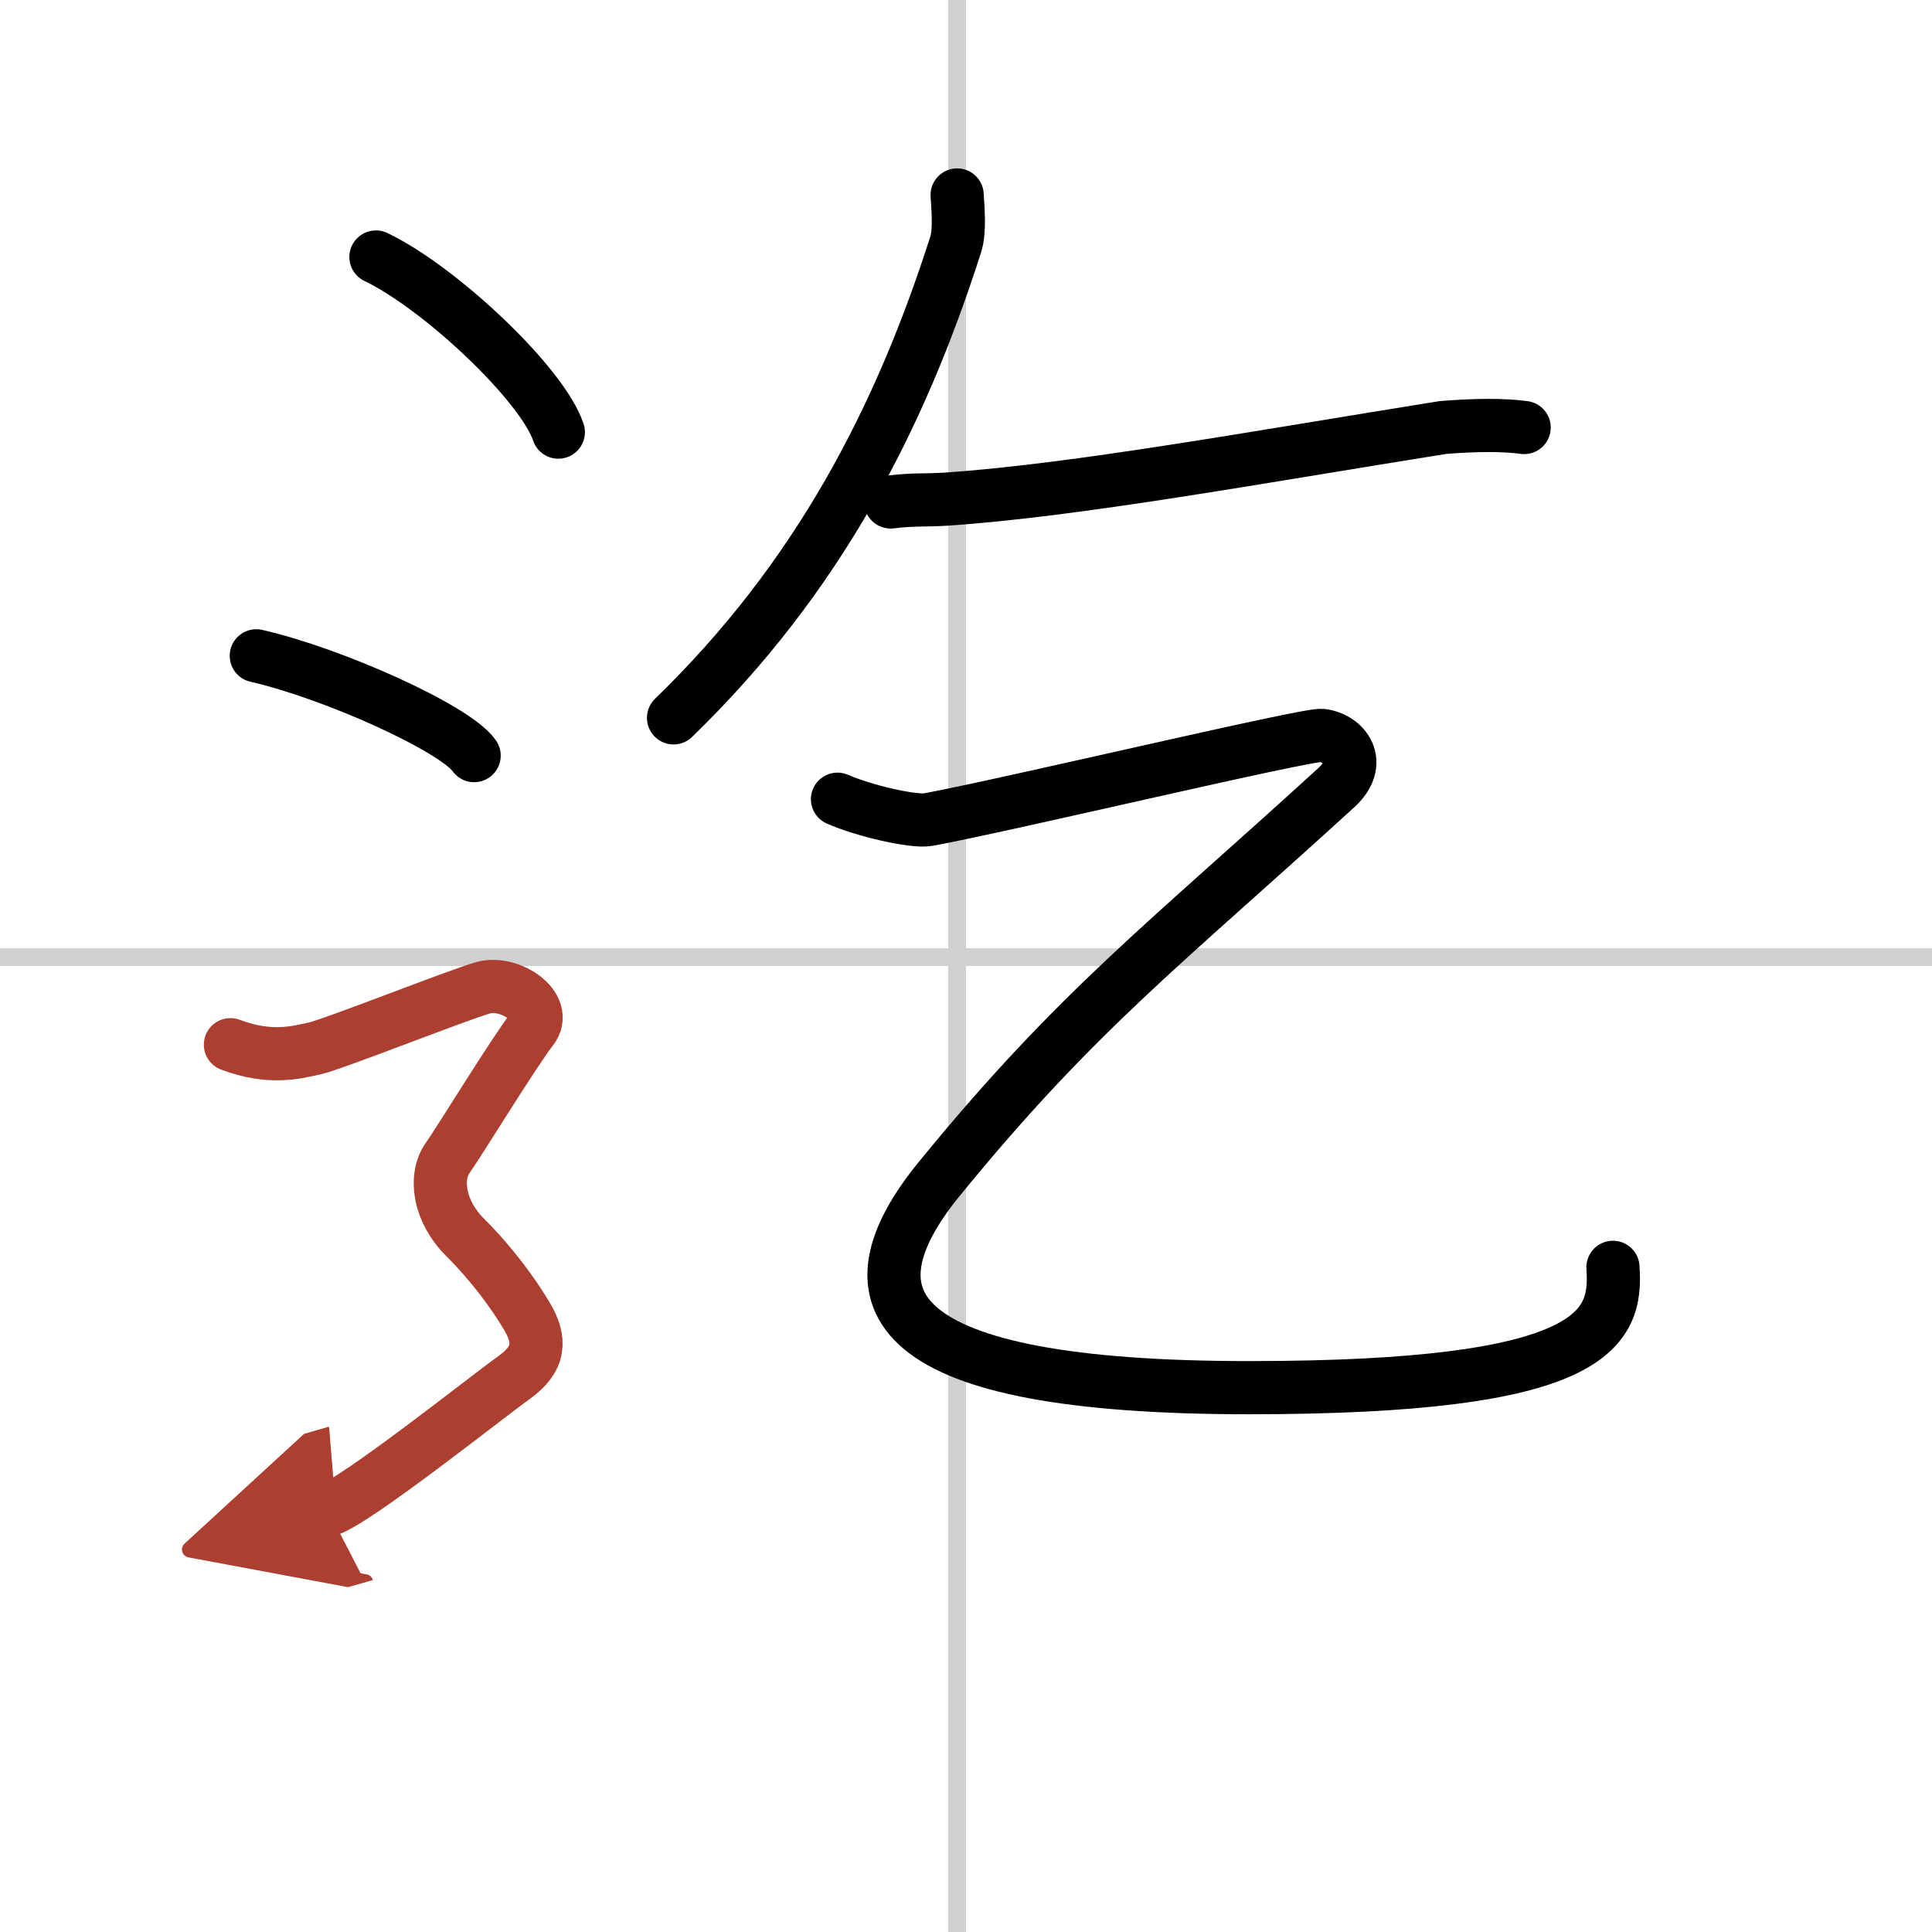 <svg width="400" height="400" viewBox="0 0 109 109" xmlns="http://www.w3.org/2000/svg"><defs><marker id="a" markerWidth="4" orient="auto" refX="1" refY="5" viewBox="0 0 10 10"><polyline points="0 0 10 5 0 10 1 5" fill="#ad3f31" stroke="#ad3f31"/></marker></defs><g fill="none" stroke="#000" stroke-linecap="round" stroke-linejoin="round" stroke-width="3"><rect width="100%" height="100%" fill="#fff" stroke="#fff"/><line x1="54" x2="54" y2="109" stroke="#d0d0d0" stroke-width="1"/><line x2="109" y1="54" y2="54" stroke="#d0d0d0" stroke-width="1"/><path d="M54,11c0.04,0.7,0.17,2-0.08,2.79C50.78,23.6,46.16,32.59,38,40.5"/><path d="m50.25 28.32c1.33-0.16 1.82-0.08 3.13-0.16 7.29-0.49 17.63-2.38 28.02-4.04 1.86-0.15 3.42-0.16 4.59 0"/><path d="M47.25,45.09c1.5,0.66,4.3,1.3,5.12,1.15c4.13-0.75,21.39-4.85,22.2-4.75c1.31,0.16,2.36,1.55,0.82,2.95C65.75,53.25,60.75,57,53,66.5c-5.59,6.85-3,11.79,17.48,11.79C90,78.29,91.25,75,91,71.5"/><path d="m21.21 14.5c3.63 1.74 9.38 7.17 10.29 9.88"/><path d="m14.46 37c4.34 0.99 11.21 4.09 12.29 5.63"/><path d="m13 58.94c2.25 0.85 3.75 0.43 4.75 0.21 1-0.21 8-2.99 9.5-3.42s3.75 1.07 2.75 2.35-4 6.19-4.75 7.26-0.5 2.99 1 4.48 2.75 3.2 3.5 4.48 0.75 2.35-0.75 3.42-9 7.04-10.5 7.47" marker-end="url(#a)" stroke="#ad3f31"/></g></svg>
